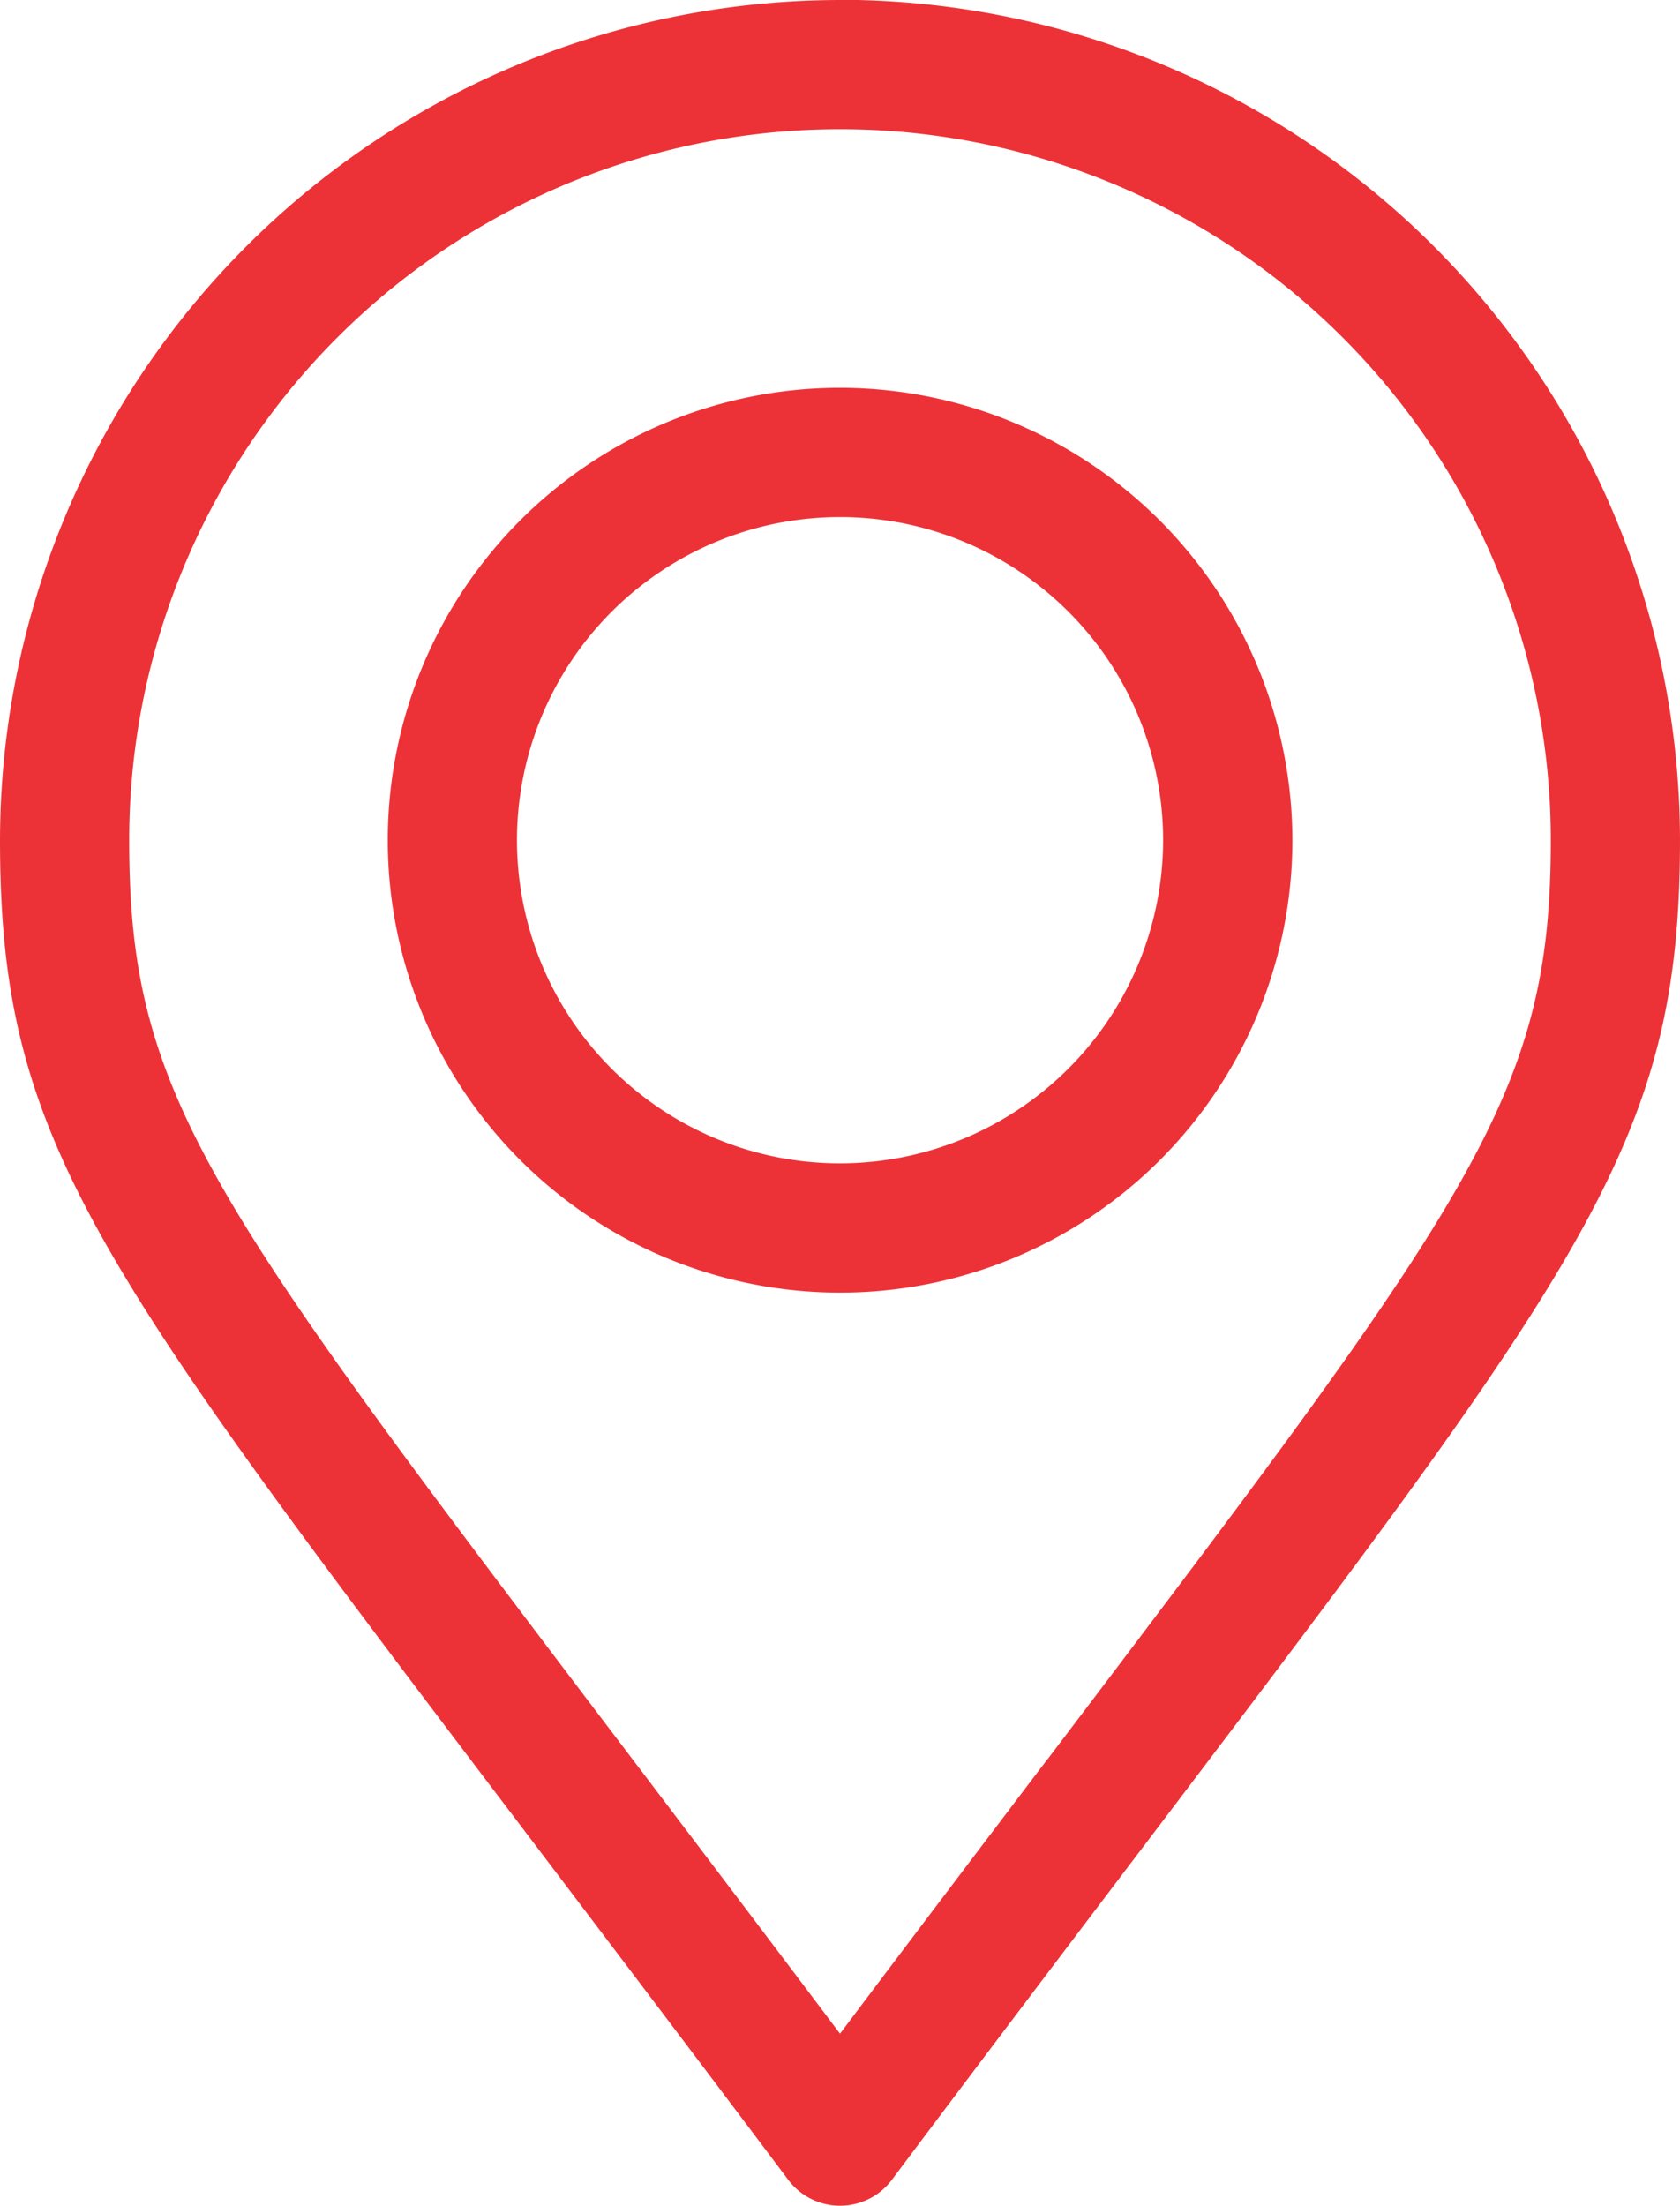 <svg xmlns="http://www.w3.org/2000/svg" width="41.466" height="54.438" viewBox="0 0 41.466 54.438"><defs><style>.a{fill:#ed3237;}</style></defs><g transform="translate(-78.546 -199.458)"><path class="a" d="M99.279,199.458a20.757,20.757,0,0,0-20.733,20.733c0,7.38,2.245,10.34,13.035,24.562,1.871,2.469,3.994,5.267,6.423,8.5a1.6,1.6,0,0,0,2.552,0c2.414-3.22,4.528-6.008,6.392-8.467,10.814-14.265,13.064-17.232,13.064-24.6a20.757,20.757,0,0,0-20.733-20.733Zm5.128,43.4c-1.532,2.021-3.231,4.261-5.128,6.784-1.909-2.538-3.618-4.79-5.159-6.822C83.627,228.991,81.735,226.5,81.735,220.191a17.544,17.544,0,0,1,35.088,0c0,6.294-1.9,8.8-12.416,22.672Zm0,0" transform="translate(0)"/><path class="a" d="M95.264,205.012a11.164,11.164,0,1,0,11.165,11.164,11.176,11.176,0,0,0-11.165-11.164Zm0,19.138a7.974,7.974,0,1,1,7.974-7.974,7.983,7.983,0,0,1-7.974,7.974Zm0,0" transform="translate(4.016 4.016)"/></g></svg>